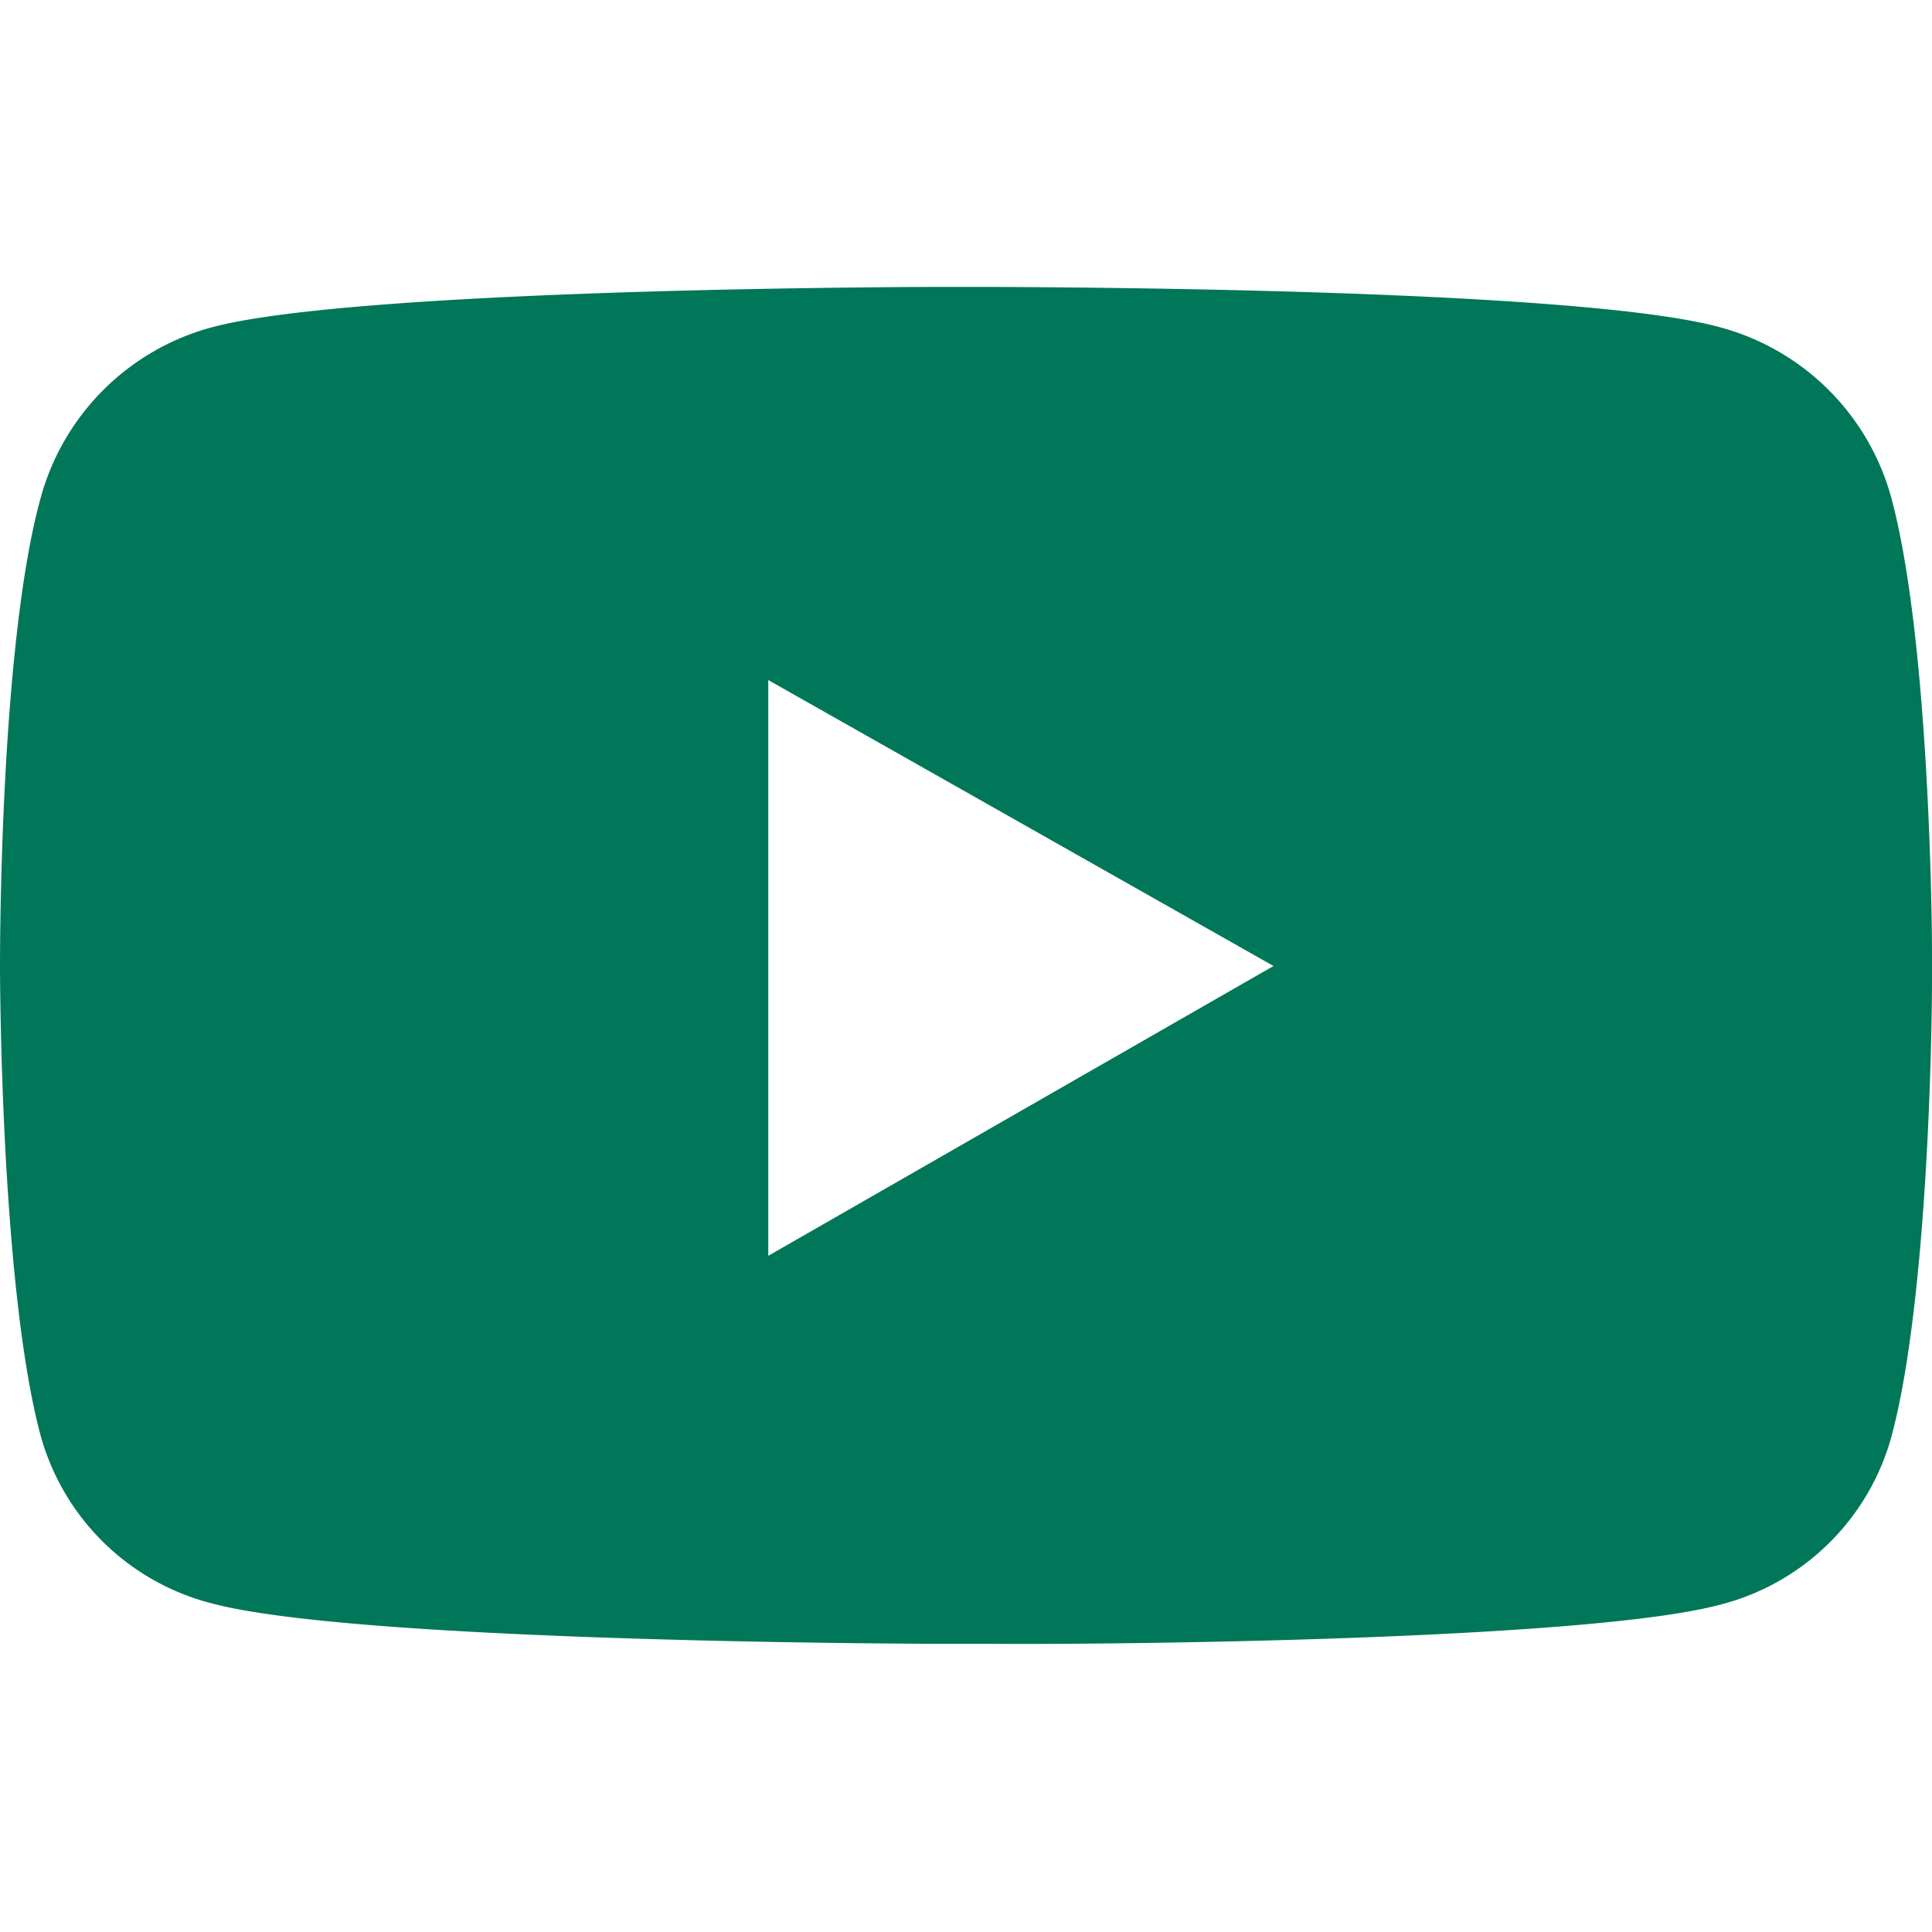 <svg xmlns="http://www.w3.org/2000/svg" viewBox="0 0 60 60">
    <defs>
        <style>.cls-1{fill:#007758;}</style>
    </defs>
    <g id="youtube">
        <path class="cls-1"
            d="M23.86,39V21.12L39.55,30ZM53.44,49.83a7.42,7.42,0,0,0,5.31-5.25C59.86,40.41,60,32.22,60,30.41v-.73c0-1.82-.14-10-1.25-14.17a7.54,7.54,0,0,0-5.31-5.34C49.24,9,33.68,8.92,30.55,8.91h-1.1c-3.13,0-18.69.12-22.89,1.26a7.54,7.54,0,0,0-5.31,5.34C0,20.08,0,29.49,0,30v0s0,9.83,1.25,14.54a7.42,7.42,0,0,0,5.31,5.25c4.1,1.11,19.06,1.25,22.66,1.26h1.56C34.38,51.08,49.34,50.94,53.44,49.83Z"/>
    </g>
</svg>
